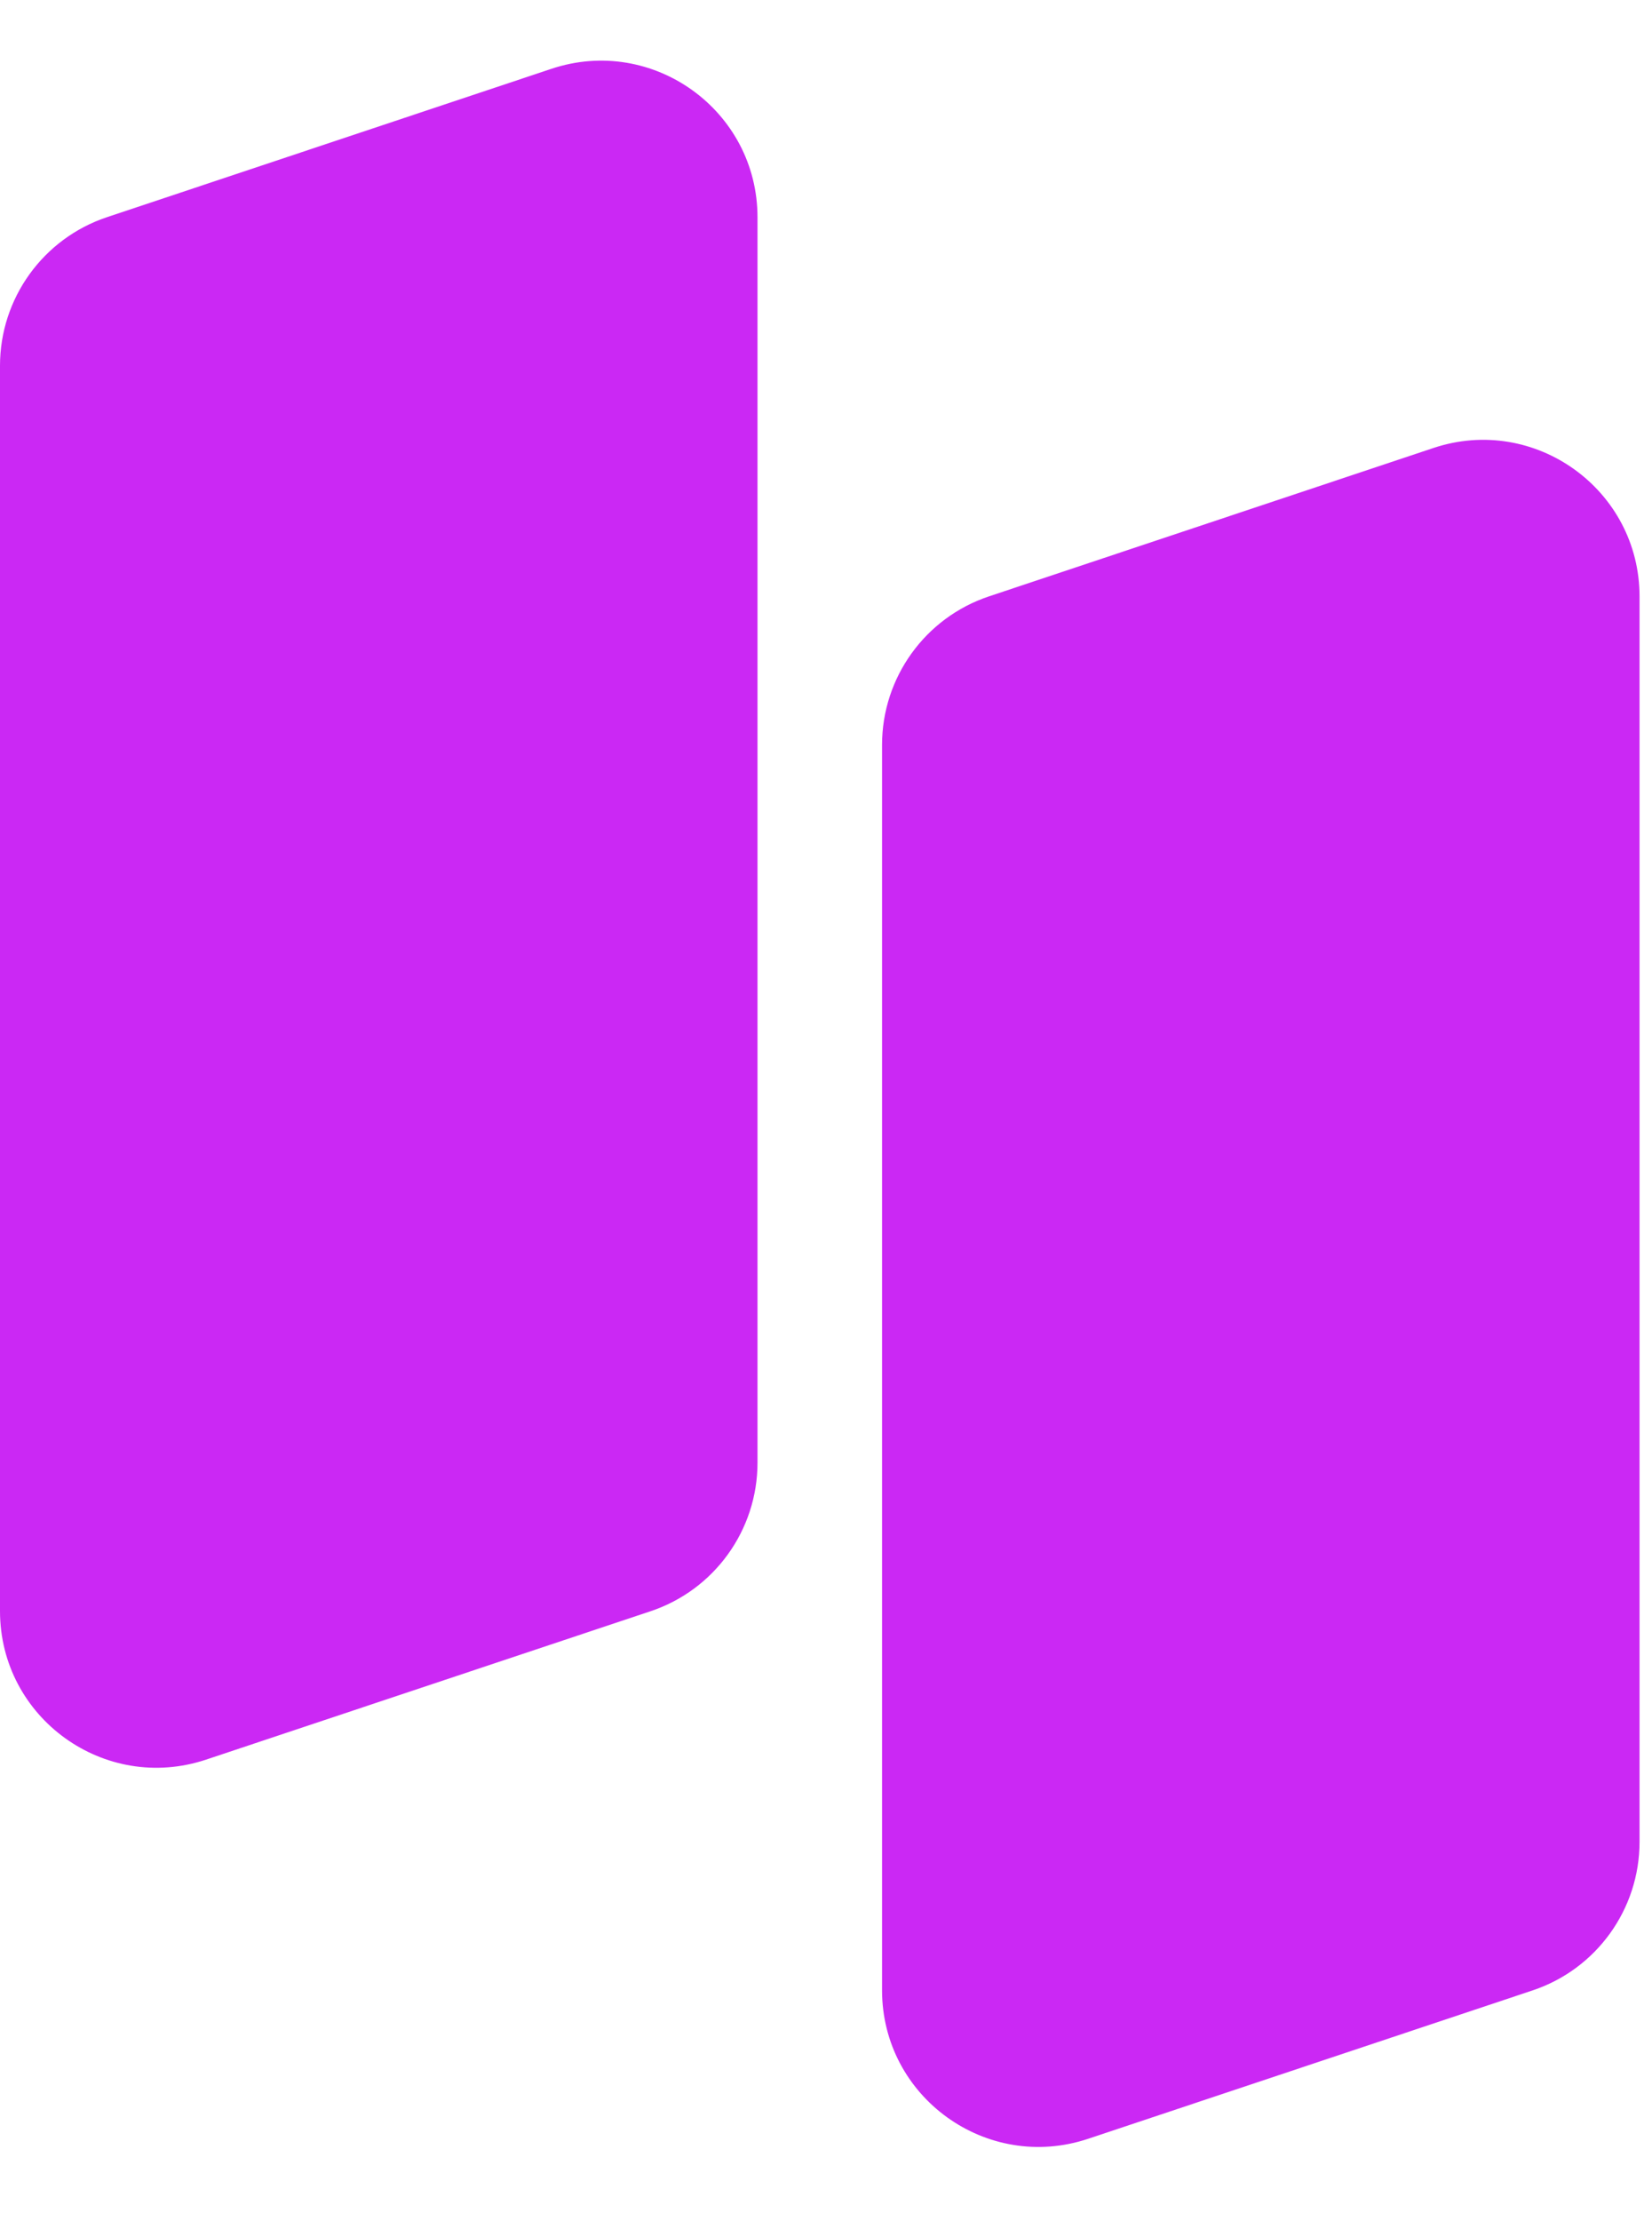 <svg width="93" height="125" viewBox="0 0 93 125" fill="none" xmlns="http://www.w3.org/2000/svg">
<path d="M49.655 41.922C49.655 38.129 52.081 34.762 55.678 33.561L80.694 25.212C86.402 23.307 92.299 27.555 92.299 33.572V103.656C92.299 107.448 89.873 110.816 86.275 112.016L61.259 120.365C55.551 122.27 49.655 118.022 49.655 112.005V41.922Z" fill="#CB28F4"/>
<path d="M0 20.582C0 16.79 2.426 13.423 6.024 12.222L31.04 3.873C36.748 1.968 42.644 6.216 42.644 12.233V82.317C42.644 86.109 40.218 89.477 36.62 90.677L11.604 99.026C5.896 100.931 0 96.683 0 90.666V20.582Z" fill="#CB28F4"/>
</svg>
